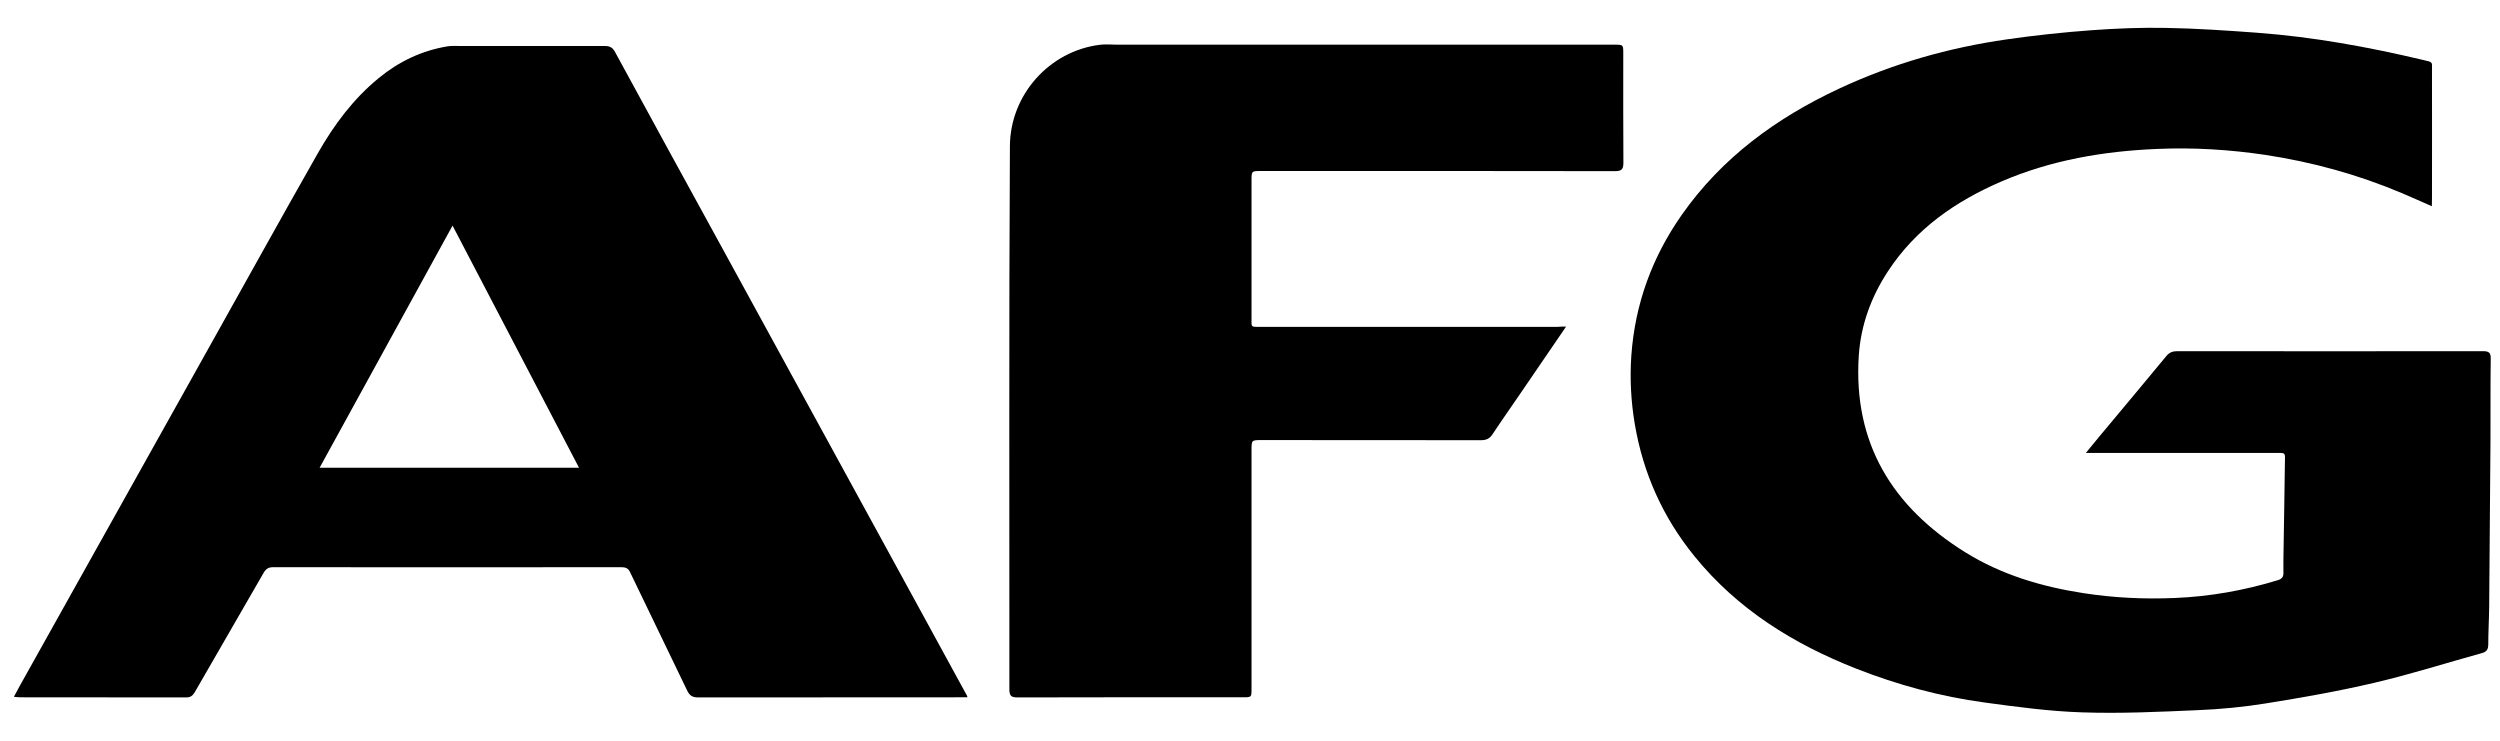 <svg width="540" height="160" viewBox="0 0 540 160" fill="none" xmlns="http://www.w3.org/2000/svg">
<rect width="540" height="160" fill="white"/>
<path d="M525.281 44.548C522.894 43.509 520.817 42.555 518.739 41.684C509.278 37.698 499.48 35.002 489.316 33.458C481.568 32.307 473.791 31.83 466.014 32.167C454.391 32.644 443.021 34.581 432.268 39.214C422.385 43.481 413.794 49.433 407.786 58.614C404.165 64.144 401.947 70.18 401.498 76.806C400.262 95.757 408.769 109.486 424.435 119.256C432.268 124.141 440.971 126.724 450.068 128.127C456.609 129.138 463.179 129.447 469.748 129.166C477.328 128.857 484.74 127.538 492.012 125.32C492.91 125.039 493.219 124.618 493.219 123.748C493.191 122.119 493.219 120.463 493.247 118.835C493.331 112.714 493.472 106.594 493.528 100.473C493.556 97.498 493.977 97.834 490.973 97.834C478.115 97.834 465.228 97.834 452.37 97.834C451.864 97.834 451.387 97.834 450.545 97.834C451.64 96.515 452.51 95.42 453.38 94.381C458.237 88.57 463.094 82.758 467.923 76.918C468.597 76.104 469.299 75.852 470.338 75.852C492.321 75.88 514.303 75.88 536.314 75.852C537.578 75.852 538.027 76.16 537.999 77.48C537.914 83.376 537.971 89.272 537.943 95.167C537.858 107.127 537.774 119.115 537.662 131.075C537.634 133.771 537.465 136.494 537.465 139.189C537.465 140.284 537.1 140.789 536.09 141.07C528.369 143.204 520.704 145.646 512.9 147.471C505.151 149.296 497.29 150.672 489.429 151.935C484.572 152.721 479.631 153.198 474.689 153.395C466.379 153.76 458.069 154.153 449.759 153.872C442.712 153.648 435.665 152.693 428.646 151.739C419.129 150.447 409.92 147.948 400.964 144.439C387.404 139.105 375.304 131.609 366.011 120.154C359.188 111.76 354.893 102.214 353.096 91.49C352.282 86.604 352.029 81.719 352.366 76.834C353.152 65.689 356.858 55.525 363.287 46.373C371.963 34.02 383.726 25.457 397.258 19.14C408.797 13.75 420.926 10.296 433.503 8.5C439.539 7.629 445.604 6.983 451.696 6.534C457.086 6.141 462.533 5.917 467.923 6.029C474.437 6.141 480.978 6.59 487.492 7.068C499.592 7.966 511.496 10.128 523.315 12.935C525.702 13.497 525.281 13.244 525.309 15.462C525.337 24.53 525.309 33.627 525.309 42.695C525.281 43.228 525.281 43.734 525.281 44.548Z" fill="black"/>
<path d="M208.987 150.616C208.341 150.616 207.92 150.616 207.527 150.616C188.632 150.616 169.71 150.616 150.815 150.645C149.524 150.645 148.934 150.223 148.401 149.1C144.33 140.594 140.175 132.115 136.104 123.608C135.655 122.654 135.037 122.513 134.111 122.513C109.068 122.541 84.053 122.541 59.01 122.513C57.971 122.513 57.438 122.878 56.932 123.749C51.991 132.34 47.022 140.902 42.081 149.493C41.631 150.251 41.182 150.645 40.228 150.645C28.239 150.616 16.279 150.616 4.291 150.616C3.926 150.616 3.59 150.56 3 150.504C3.758 149.1 4.432 147.837 5.134 146.602C18.357 122.962 31.58 99.295 44.804 75.656C52.749 61.478 60.61 47.244 68.639 33.122C72.121 27.002 76.304 21.359 81.807 16.867C86.13 13.301 91.072 10.943 96.63 10.016C97.445 9.876 98.315 9.932 99.157 9.932C109.629 9.932 120.129 9.96 130.601 9.932C131.752 9.932 132.342 10.269 132.875 11.28C140.456 25.233 148.092 39.158 155.728 53.084C169.569 78.407 183.439 103.731 197.28 129.055C201.098 136.017 204.888 143.008 208.706 149.971C208.818 150.055 208.846 150.251 208.987 150.616ZM69.033 101.036C87.843 101.036 106.344 101.036 125.07 101.036C115.89 83.489 106.822 66.138 97.753 48.732C88.264 66.026 78.719 83.405 69.033 101.036Z" fill="black"/>
<path d="M338.273 70.545C334.904 75.459 331.759 80.091 328.587 84.723C326.537 87.727 324.432 90.703 322.41 93.763C321.765 94.746 321.063 95.083 319.884 95.083C304.105 95.055 288.355 95.055 272.577 95.055C270.331 95.055 270.331 95.055 270.331 97.245C270.331 114.427 270.331 131.581 270.331 148.763C270.331 150.616 270.331 150.616 268.478 150.616C252.251 150.616 235.995 150.588 219.768 150.644C218.42 150.644 218.027 150.279 218.027 148.931C218.055 109.822 217.915 70.714 218.139 31.577C218.196 20.431 226.702 11.026 237.539 9.679C238.775 9.51 240.066 9.651 241.329 9.651C277.125 9.651 312.921 9.651 348.717 9.651C350.626 9.651 350.626 9.651 350.626 11.56C350.626 19.421 350.598 27.282 350.654 35.143C350.654 36.547 350.289 36.968 348.857 36.968C323.365 36.911 297.845 36.94 272.352 36.94C270.331 36.94 270.331 36.94 270.331 38.989C270.331 48.815 270.331 58.642 270.331 68.468C270.331 70.798 270.05 70.602 272.409 70.602C293.746 70.602 315.083 70.602 336.42 70.602C336.953 70.546 337.459 70.545 338.273 70.545Z" fill="black"/>
</svg>
